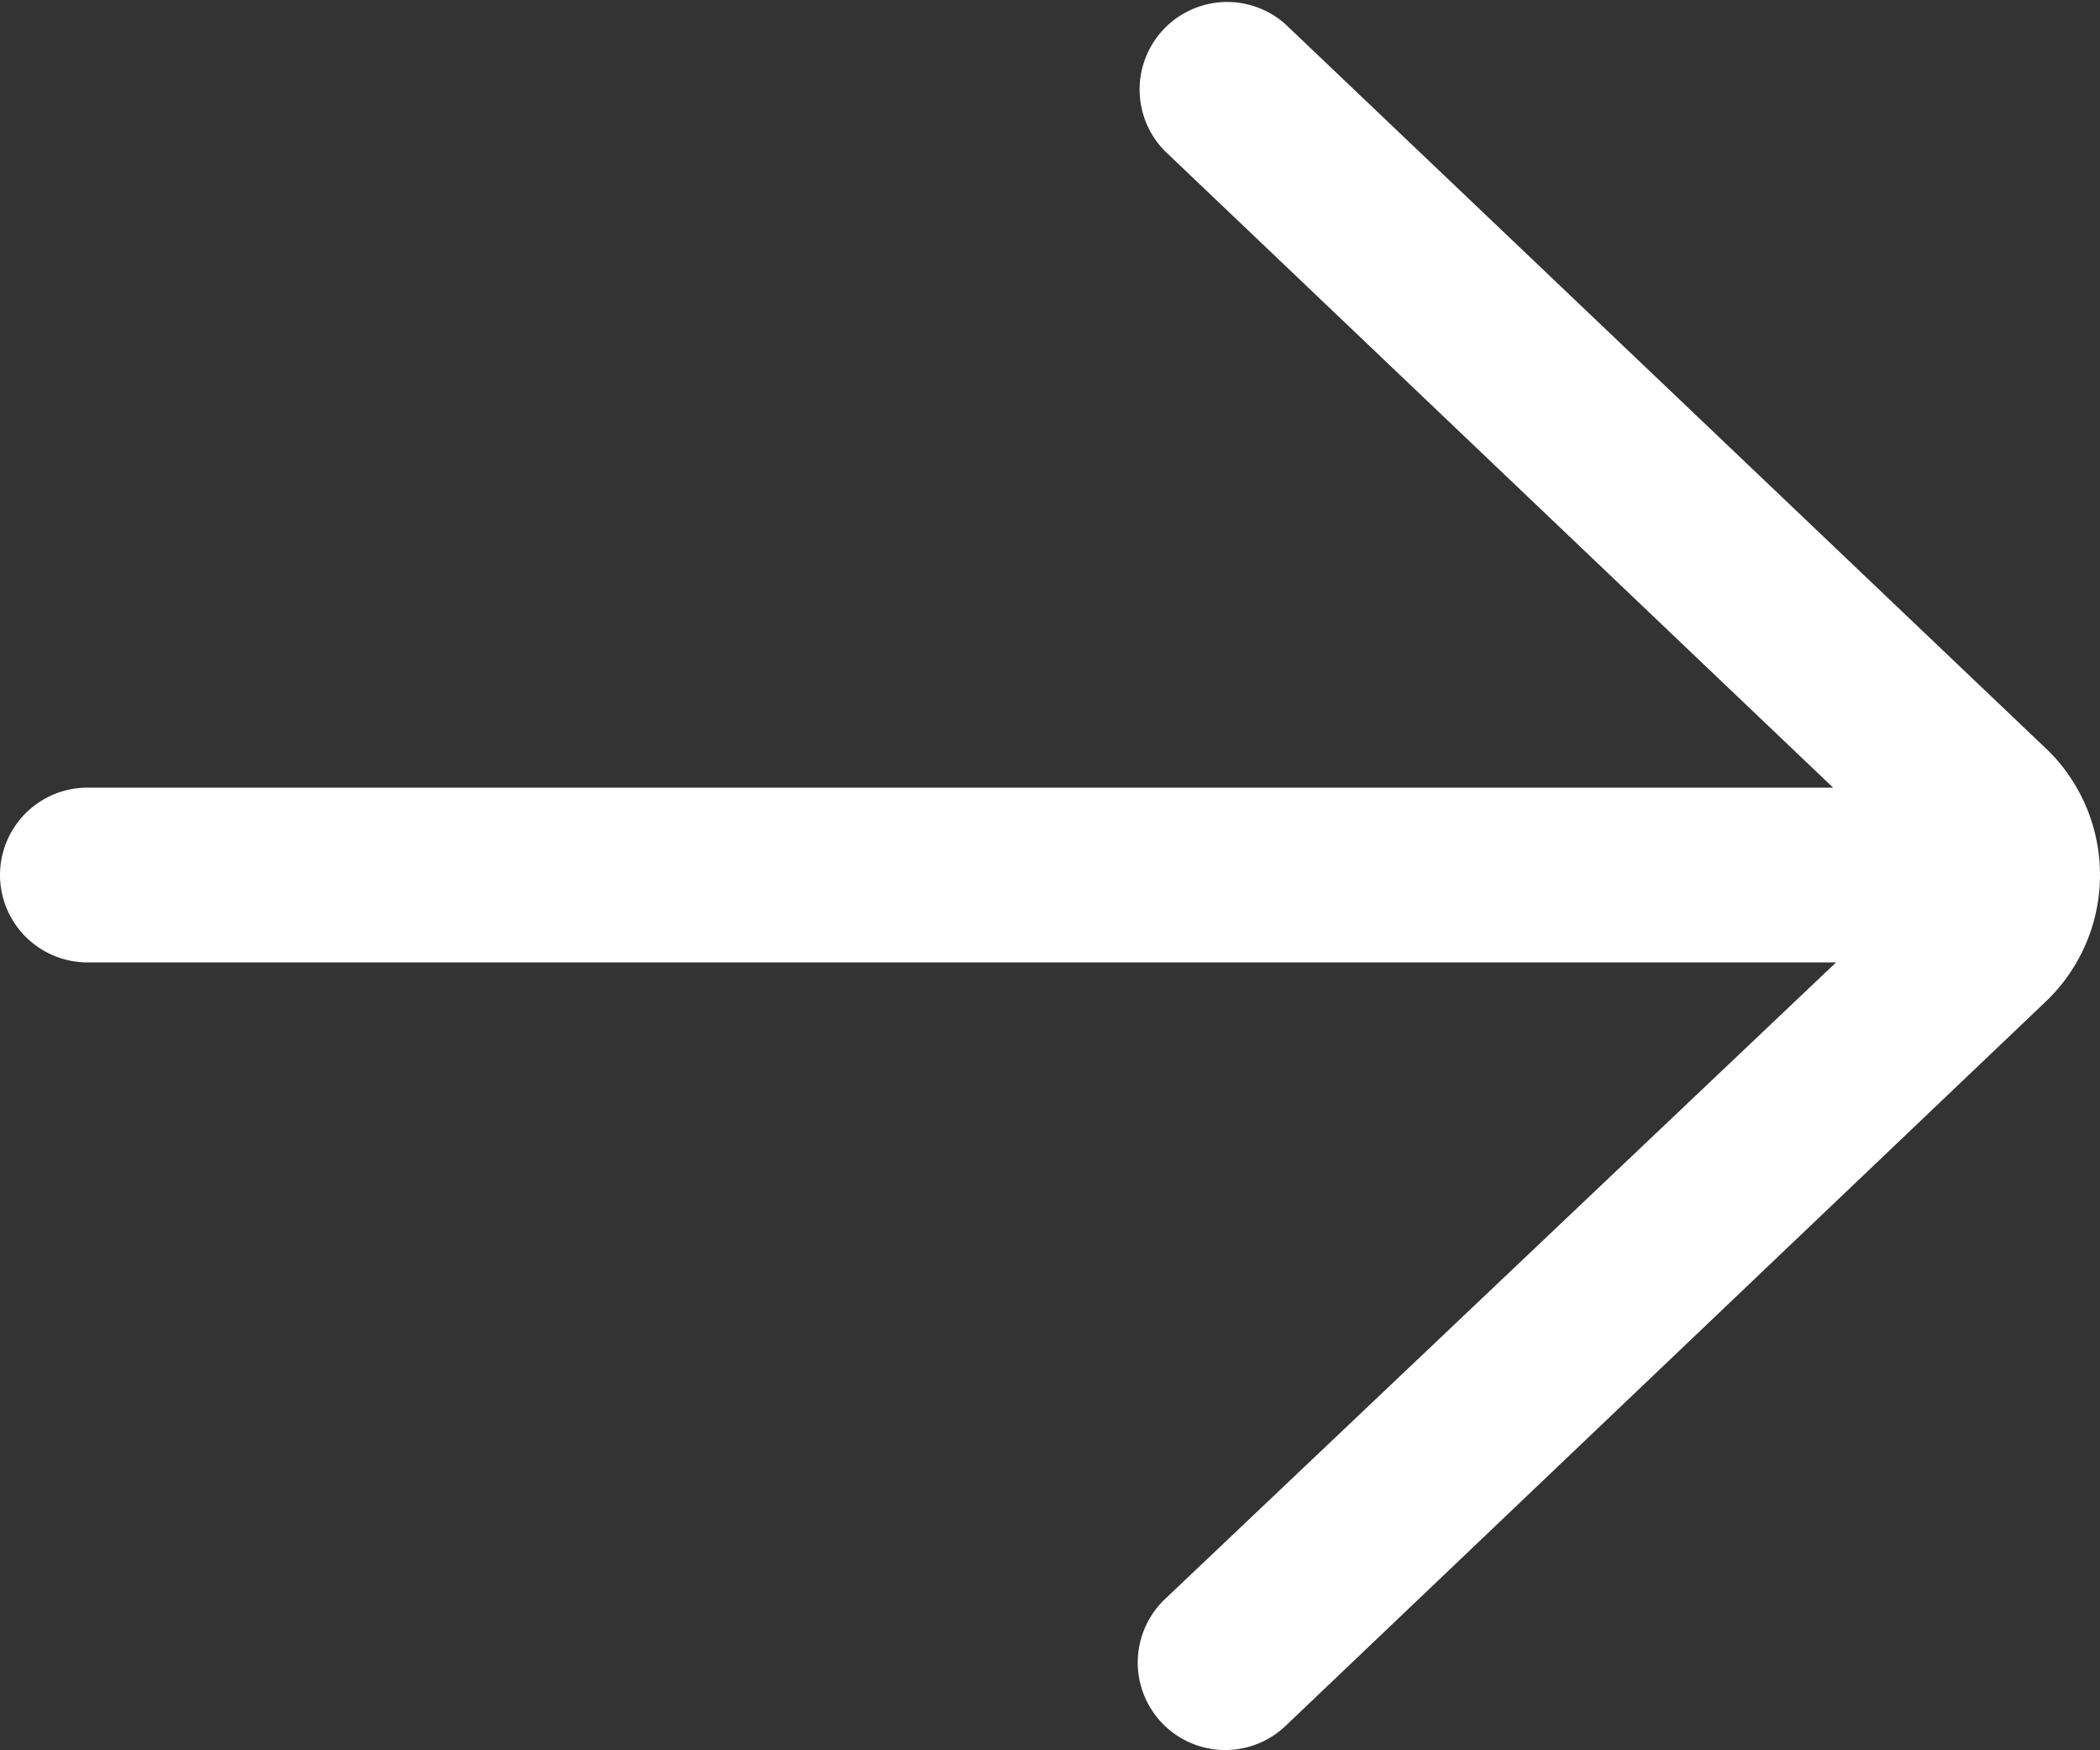 <svg xmlns="http://www.w3.org/2000/svg" width="19.576" height="16.313" viewBox="0 0 19.576 16.313"><rect x="0" y="0" width="19.576" height="16.313" fill="#333333" stroke="none"/><path d="M20.156,27.576a.816.816,0,0,1-.816-.816V10.488l-5.935,6.231a.816.816,0,0,1-1.181-1.125L19,8.478a1.631,1.631,0,0,1,2.321.014l6.764,7.1a.815.815,0,1,1-1.181,1.125l-5.935-6.257v16.3a.816.816,0,0,1-.816.816Z" transform="translate(27.576 -11.999) rotate(90)" fill="#fff"/></svg>